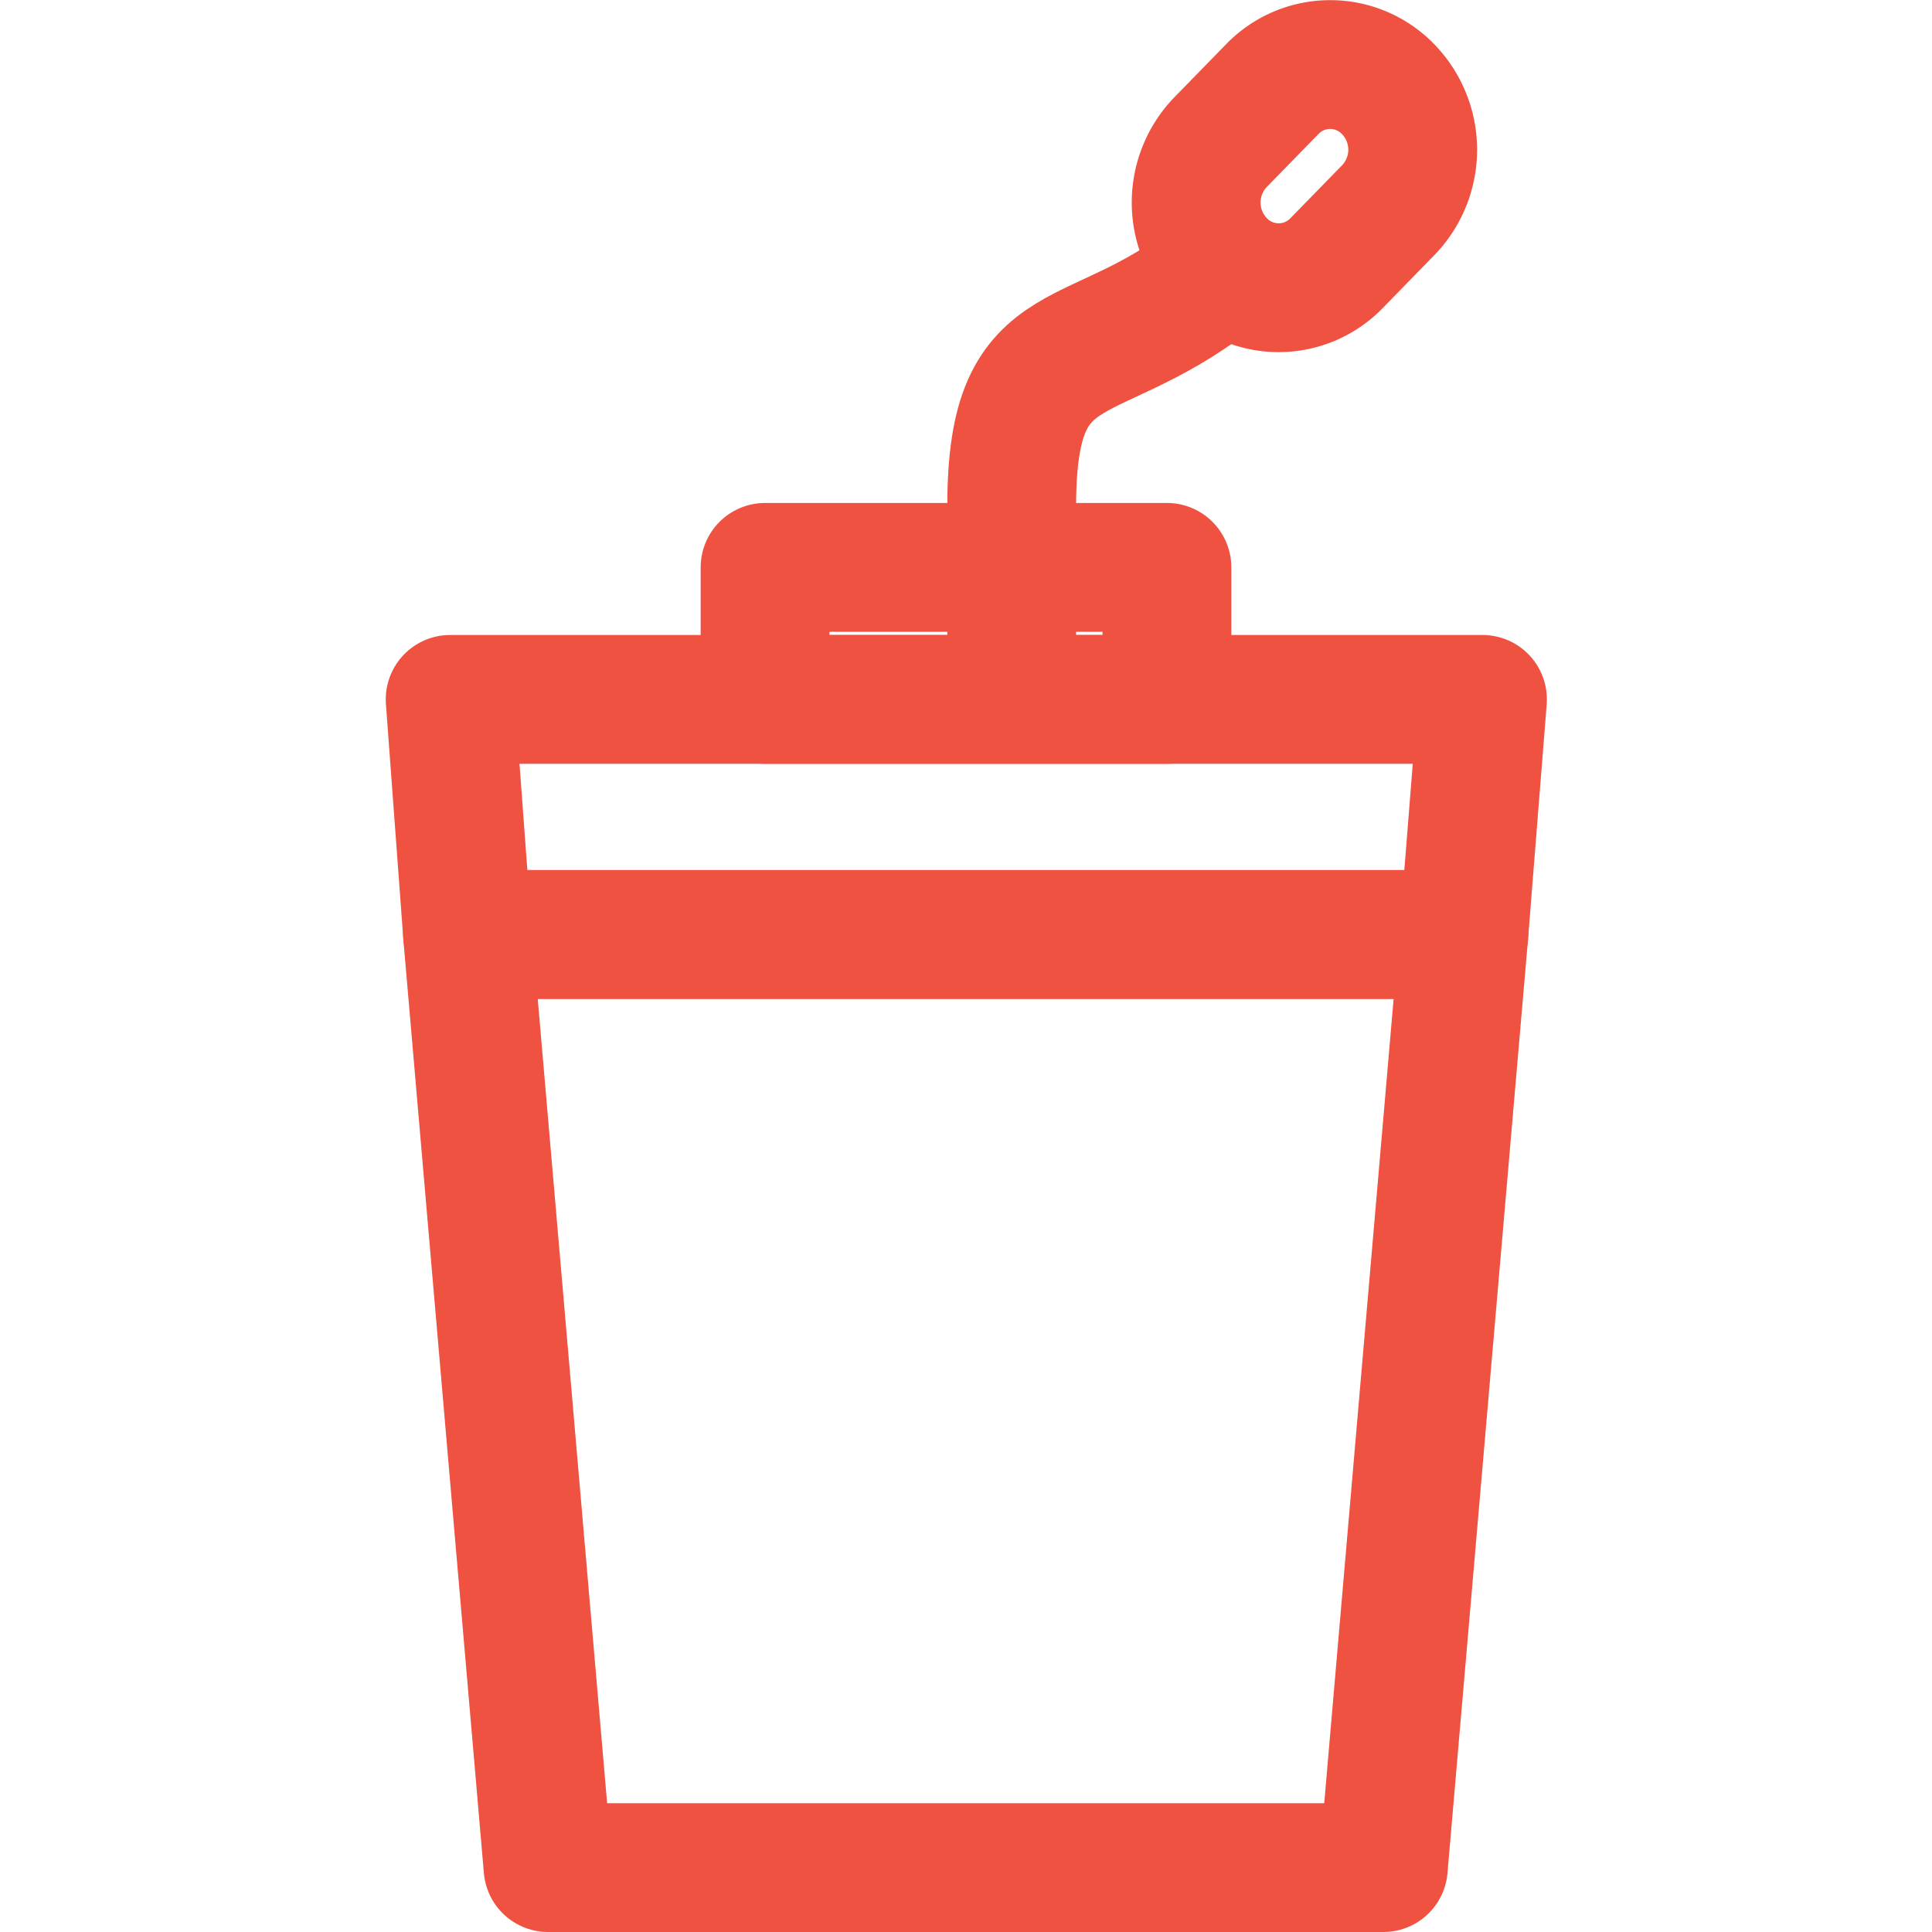 <svg id="Layer_1" data-name="Layer 1" xmlns="http://www.w3.org/2000/svg" viewBox="0 0 30 30"><defs><style>.cls-1{fill:none;stroke:#ef5241;stroke-linecap:round;stroke-linejoin:round;stroke-width:2px;}</style></defs><title>power-ic</title><g id="Text"><path class="cls-1" d="M21.56,1.39h0a1.35,1.35,0,0,1,0,1.87l-.8.82a1.25,1.25,0,0,1-1.81,0h0a1.35,1.35,0,0,1,0-1.87l.8-.82A1.25,1.25,0,0,1,21.56,1.39Z"/><path class="cls-1" d="M15.71,10.08V7.85c0-2.86,1.29-2,3.3-3.68"/><rect class="cls-1" x="11.88" y="8.81" width="6.24" height="2.05"/><polygon class="cls-1" points="22.73 14.51 7.26 14.51 6.99 10.86 23.02 10.86 22.73 14.51"/><polygon class="cls-1" points="21.48 29 8.51 29 7.26 14.51 22.73 14.51 21.48 29"/></g></svg>